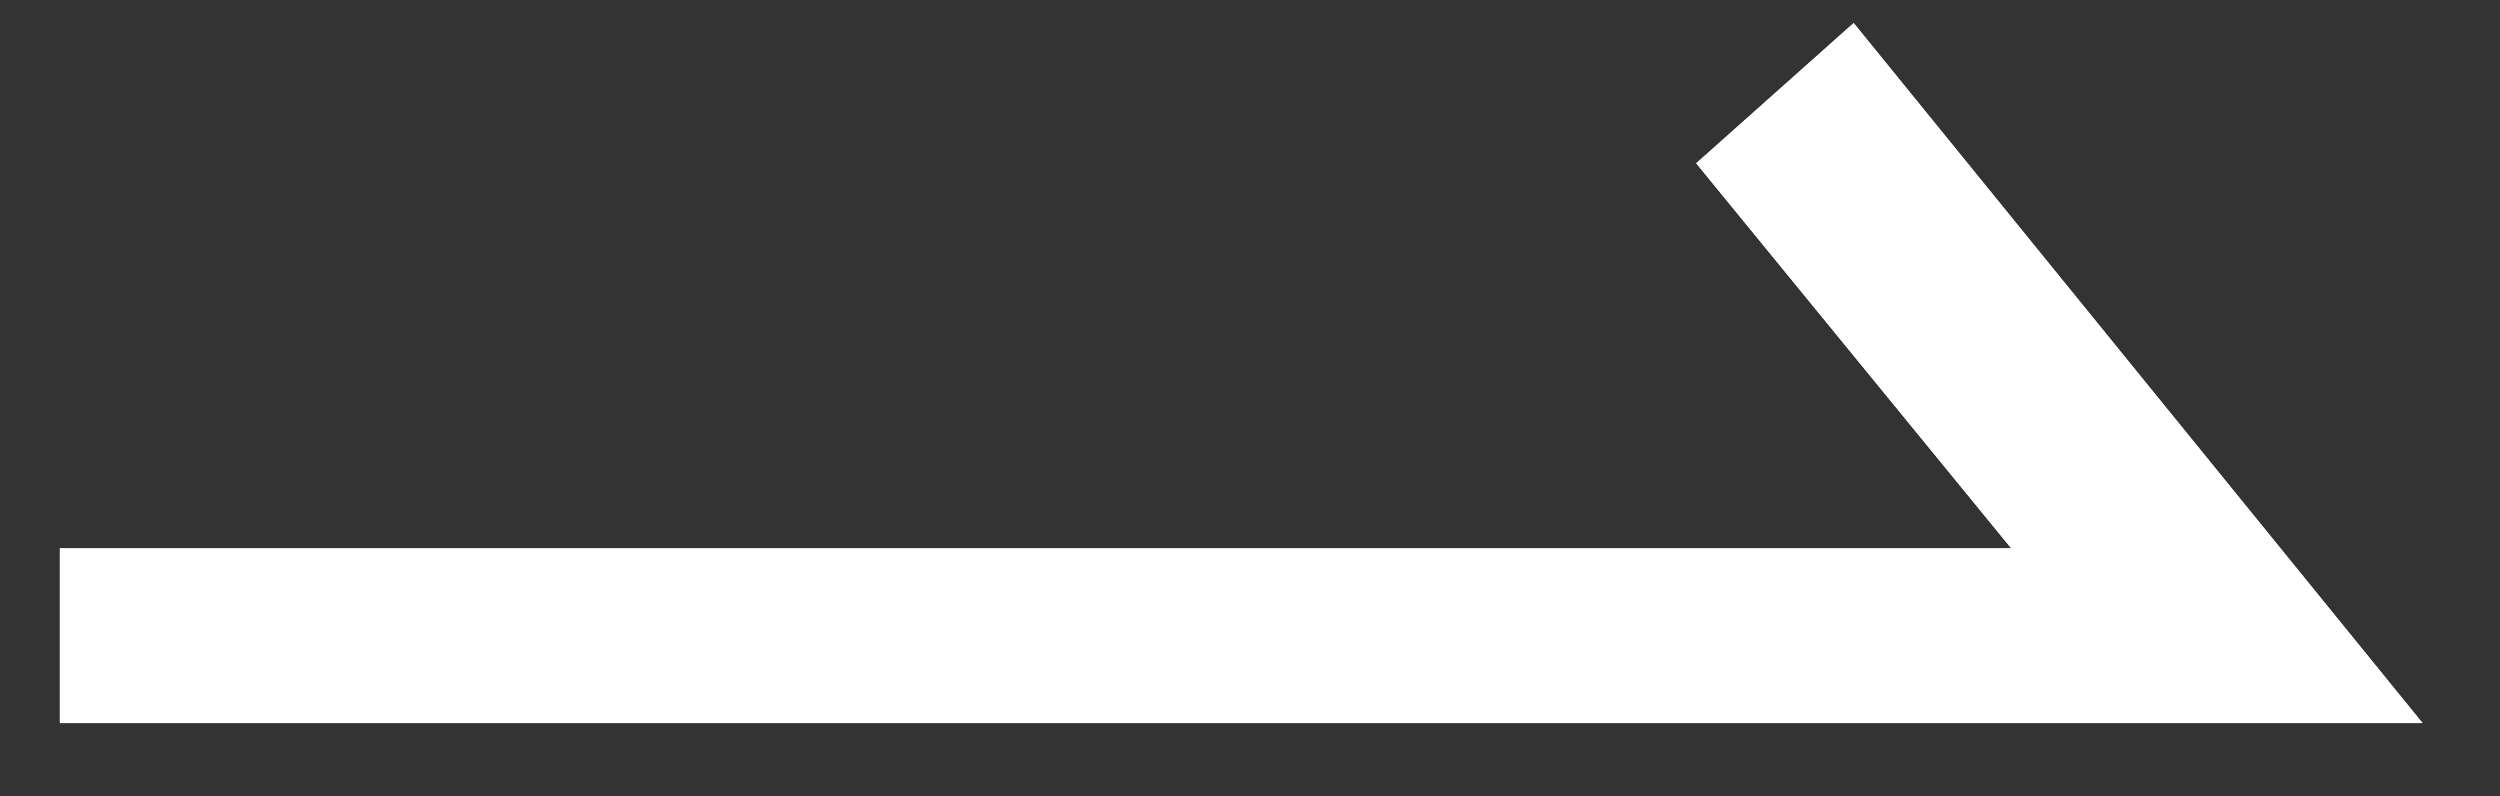 <?xml version="1.0" encoding="utf-8"?>
<!-- Generator: Adobe Illustrator 16.0.3, SVG Export Plug-In . SVG Version: 6.00 Build 0)  -->
<!DOCTYPE svg PUBLIC "-//W3C//DTD SVG 1.1//EN" "http://www.w3.org/Graphics/SVG/1.1/DTD/svg11.dtd">
<svg version="1.1" id="レイヤー_1" xmlns="http://www.w3.org/2000/svg" xmlns:xlink="http://www.w3.org/1999/xlink" x="0px"
	 y="0px" width="100.5px" height="32px" viewBox="0 0 100.5 32" enable-background="new 0 0 100.5 32" xml:space="preserve">
<rect x="0" y="0" width="100.5" height="32" fill="#333333" stroke="none"/>
<g>
	<g>
		<defs>
			<polygon id="SVGID_1_" points="74.517,0.927 68.188,6.564 80.852,22.042 2.407,22.042 2.407,29.067 97.385,29.067 74.517,0.927 
							"/>
		</defs>
		<use xlink:href="#SVGID_1_"  overflow="visible" fill="#FFFFFF"/>
		<clipPath id="SVGID_2_">
			<use xlink:href="#SVGID_1_"  overflow="visible"/>
		</clipPath>
		<g clip-path="url(#SVGID_2_)">
			<path fill-rule="evenodd" clip-rule="evenodd" fill="#FFFFFF" d="M167.814,131.351c-74.605,0-148.422,0-222.359,0
				c0-72.177,0-144.341,0-216.745c74.072,0,148.263,0,222.359,0C167.814-13.297,167.814,59.026,167.814,131.351z"/>
		</g>
	</g>
</g>
</svg>
